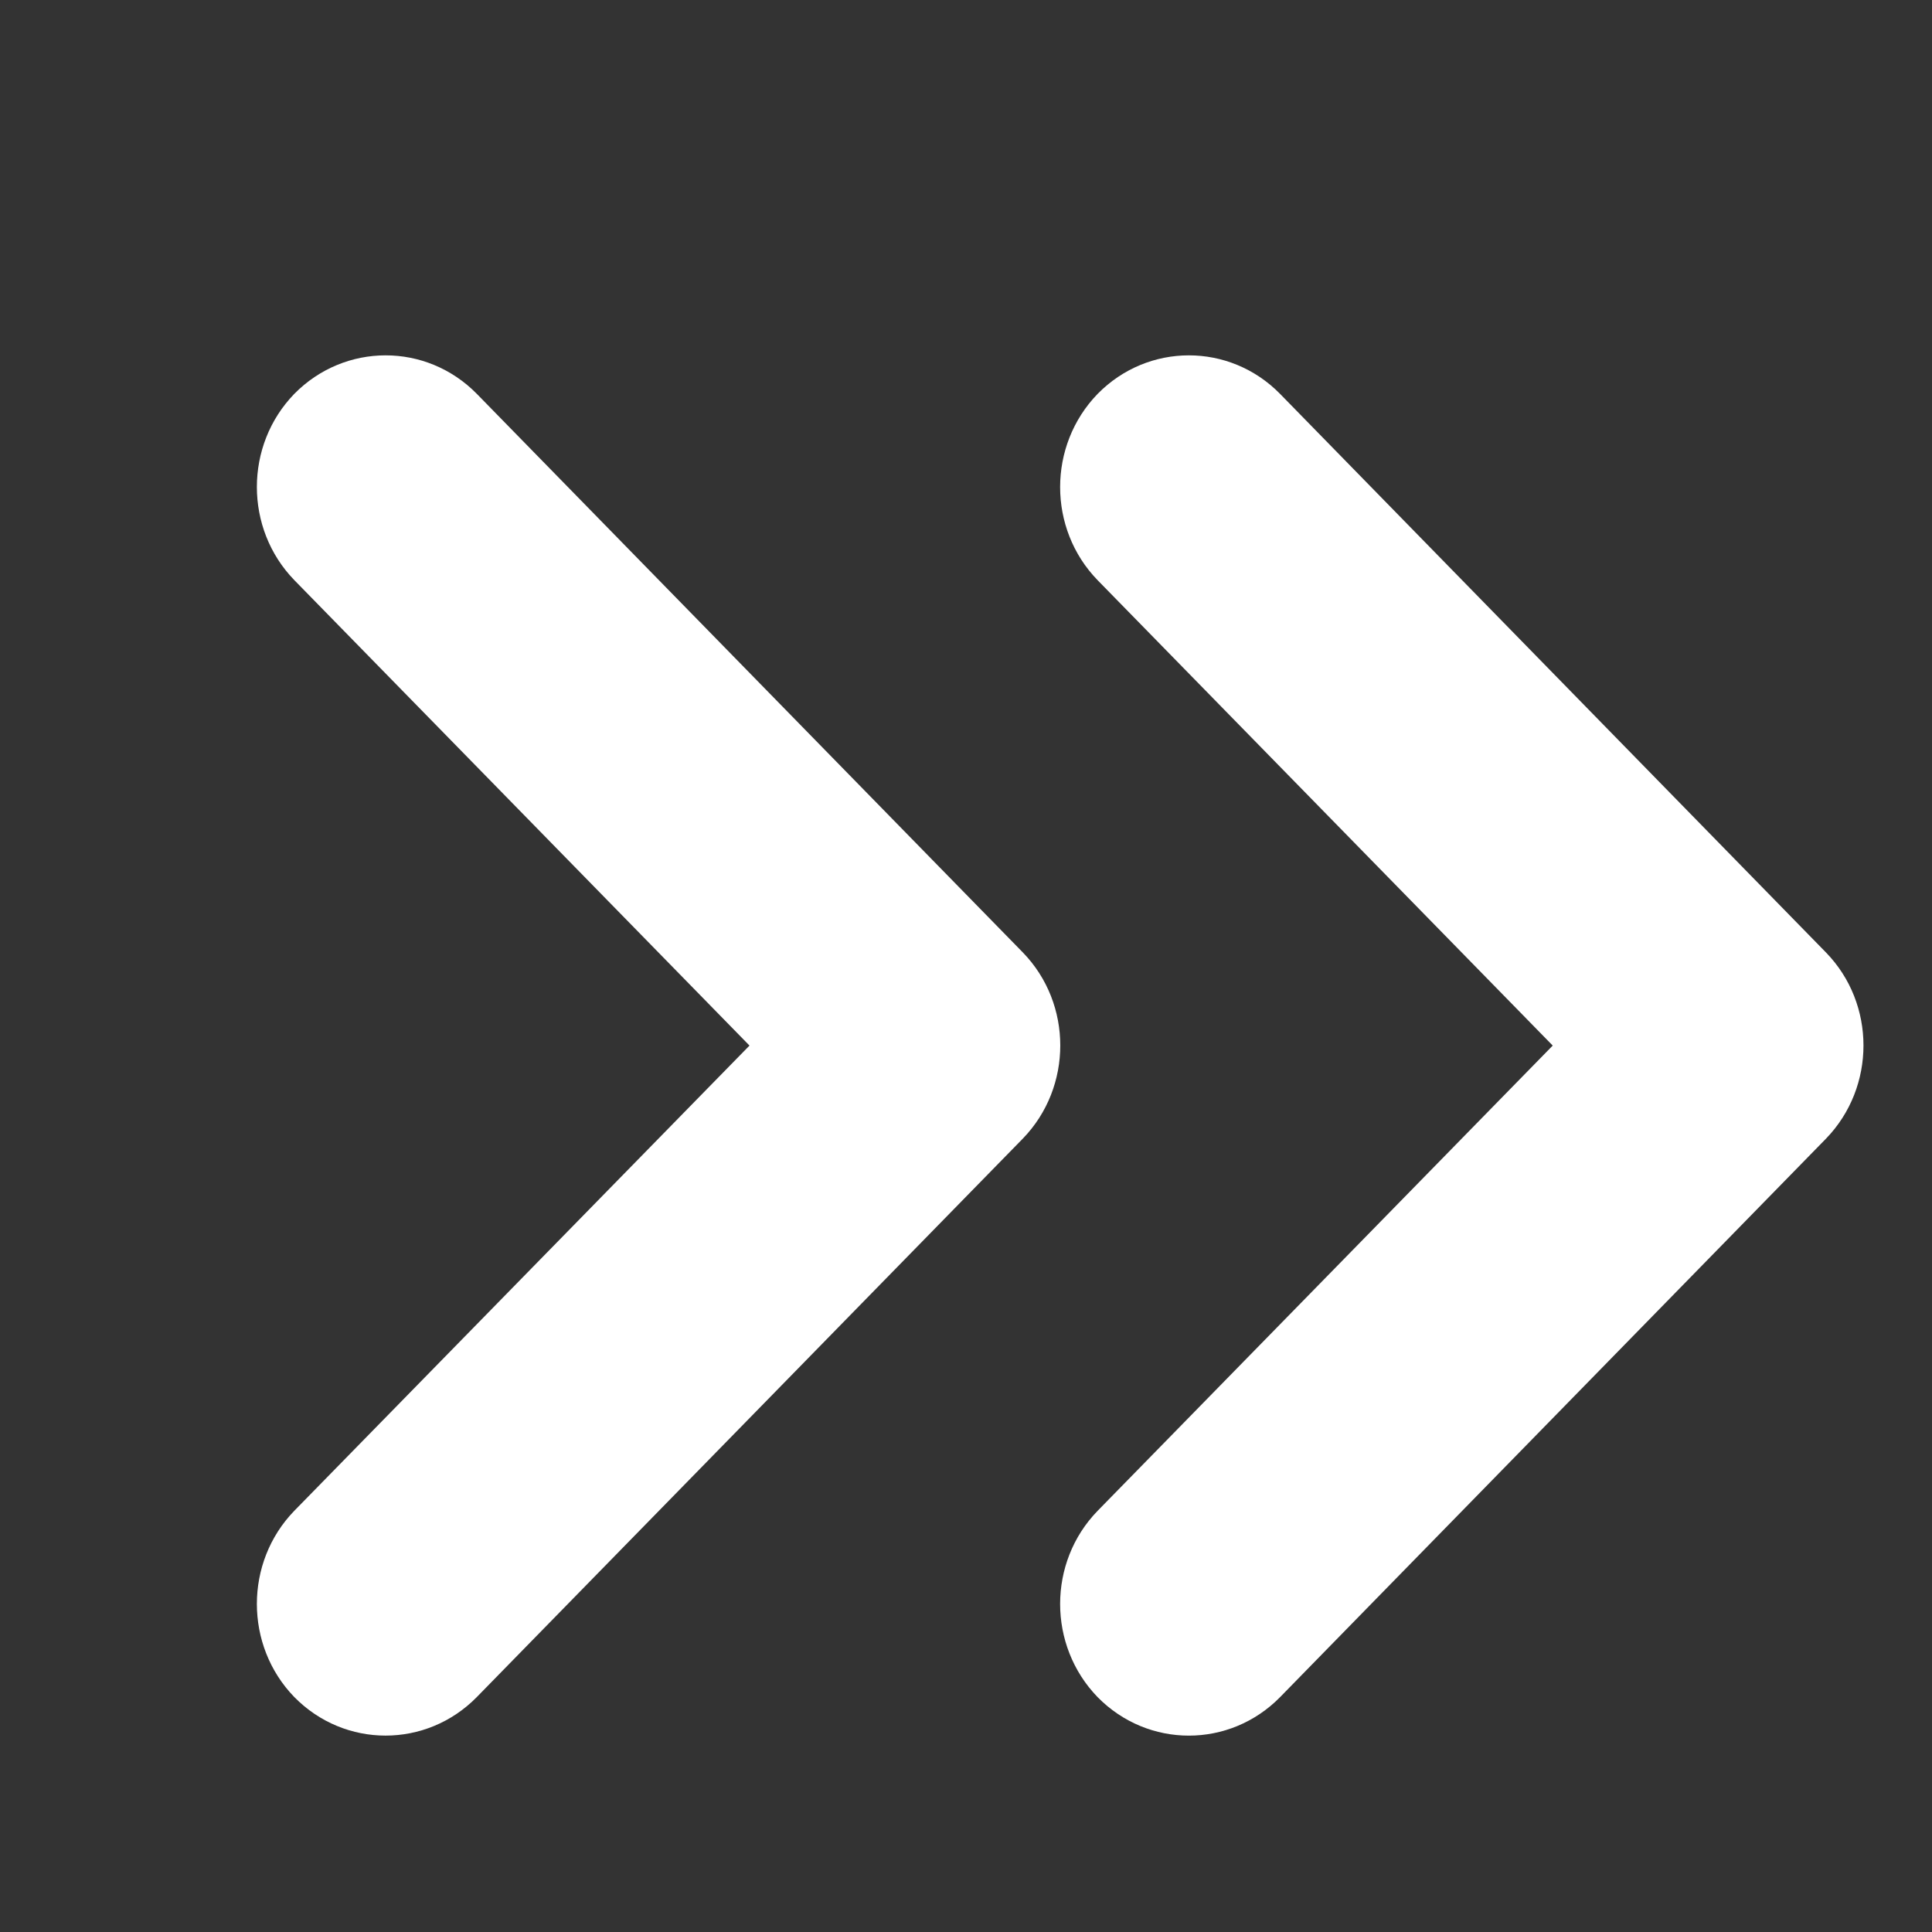 <?xml version="1.0" encoding="UTF-8"?> <svg xmlns="http://www.w3.org/2000/svg" width="16" height="16" viewBox="0 0 16 16" fill="none"><rect x="0" y="0" width="16" height="16" fill="#333333" stroke="none"/><path d="M9.09 4.805L12.859 8.659L9.09 12.512C8.676 12.938 8.676 13.628 9.09 14.055C9.508 14.48 10.183 14.48 10.601 14.055L15.122 9.43C15.536 9.003 15.536 8.313 15.122 7.888L10.601 3.262C10.183 2.836 9.507 2.837 9.09 3.262C8.676 3.689 8.676 4.379 9.09 4.805V4.805Z" fill="white"></path><path d="M8.471 9.429C8.884 9.003 8.884 8.313 8.471 7.888L3.949 3.262C3.531 2.836 2.855 2.837 2.437 3.262C2.024 3.688 2.024 4.378 2.437 4.804L6.207 8.659L2.437 12.512C2.024 12.938 2.024 13.628 2.437 14.054C2.855 14.48 3.531 14.48 3.949 14.054L8.471 9.429Z" fill="white"></path></svg> 
